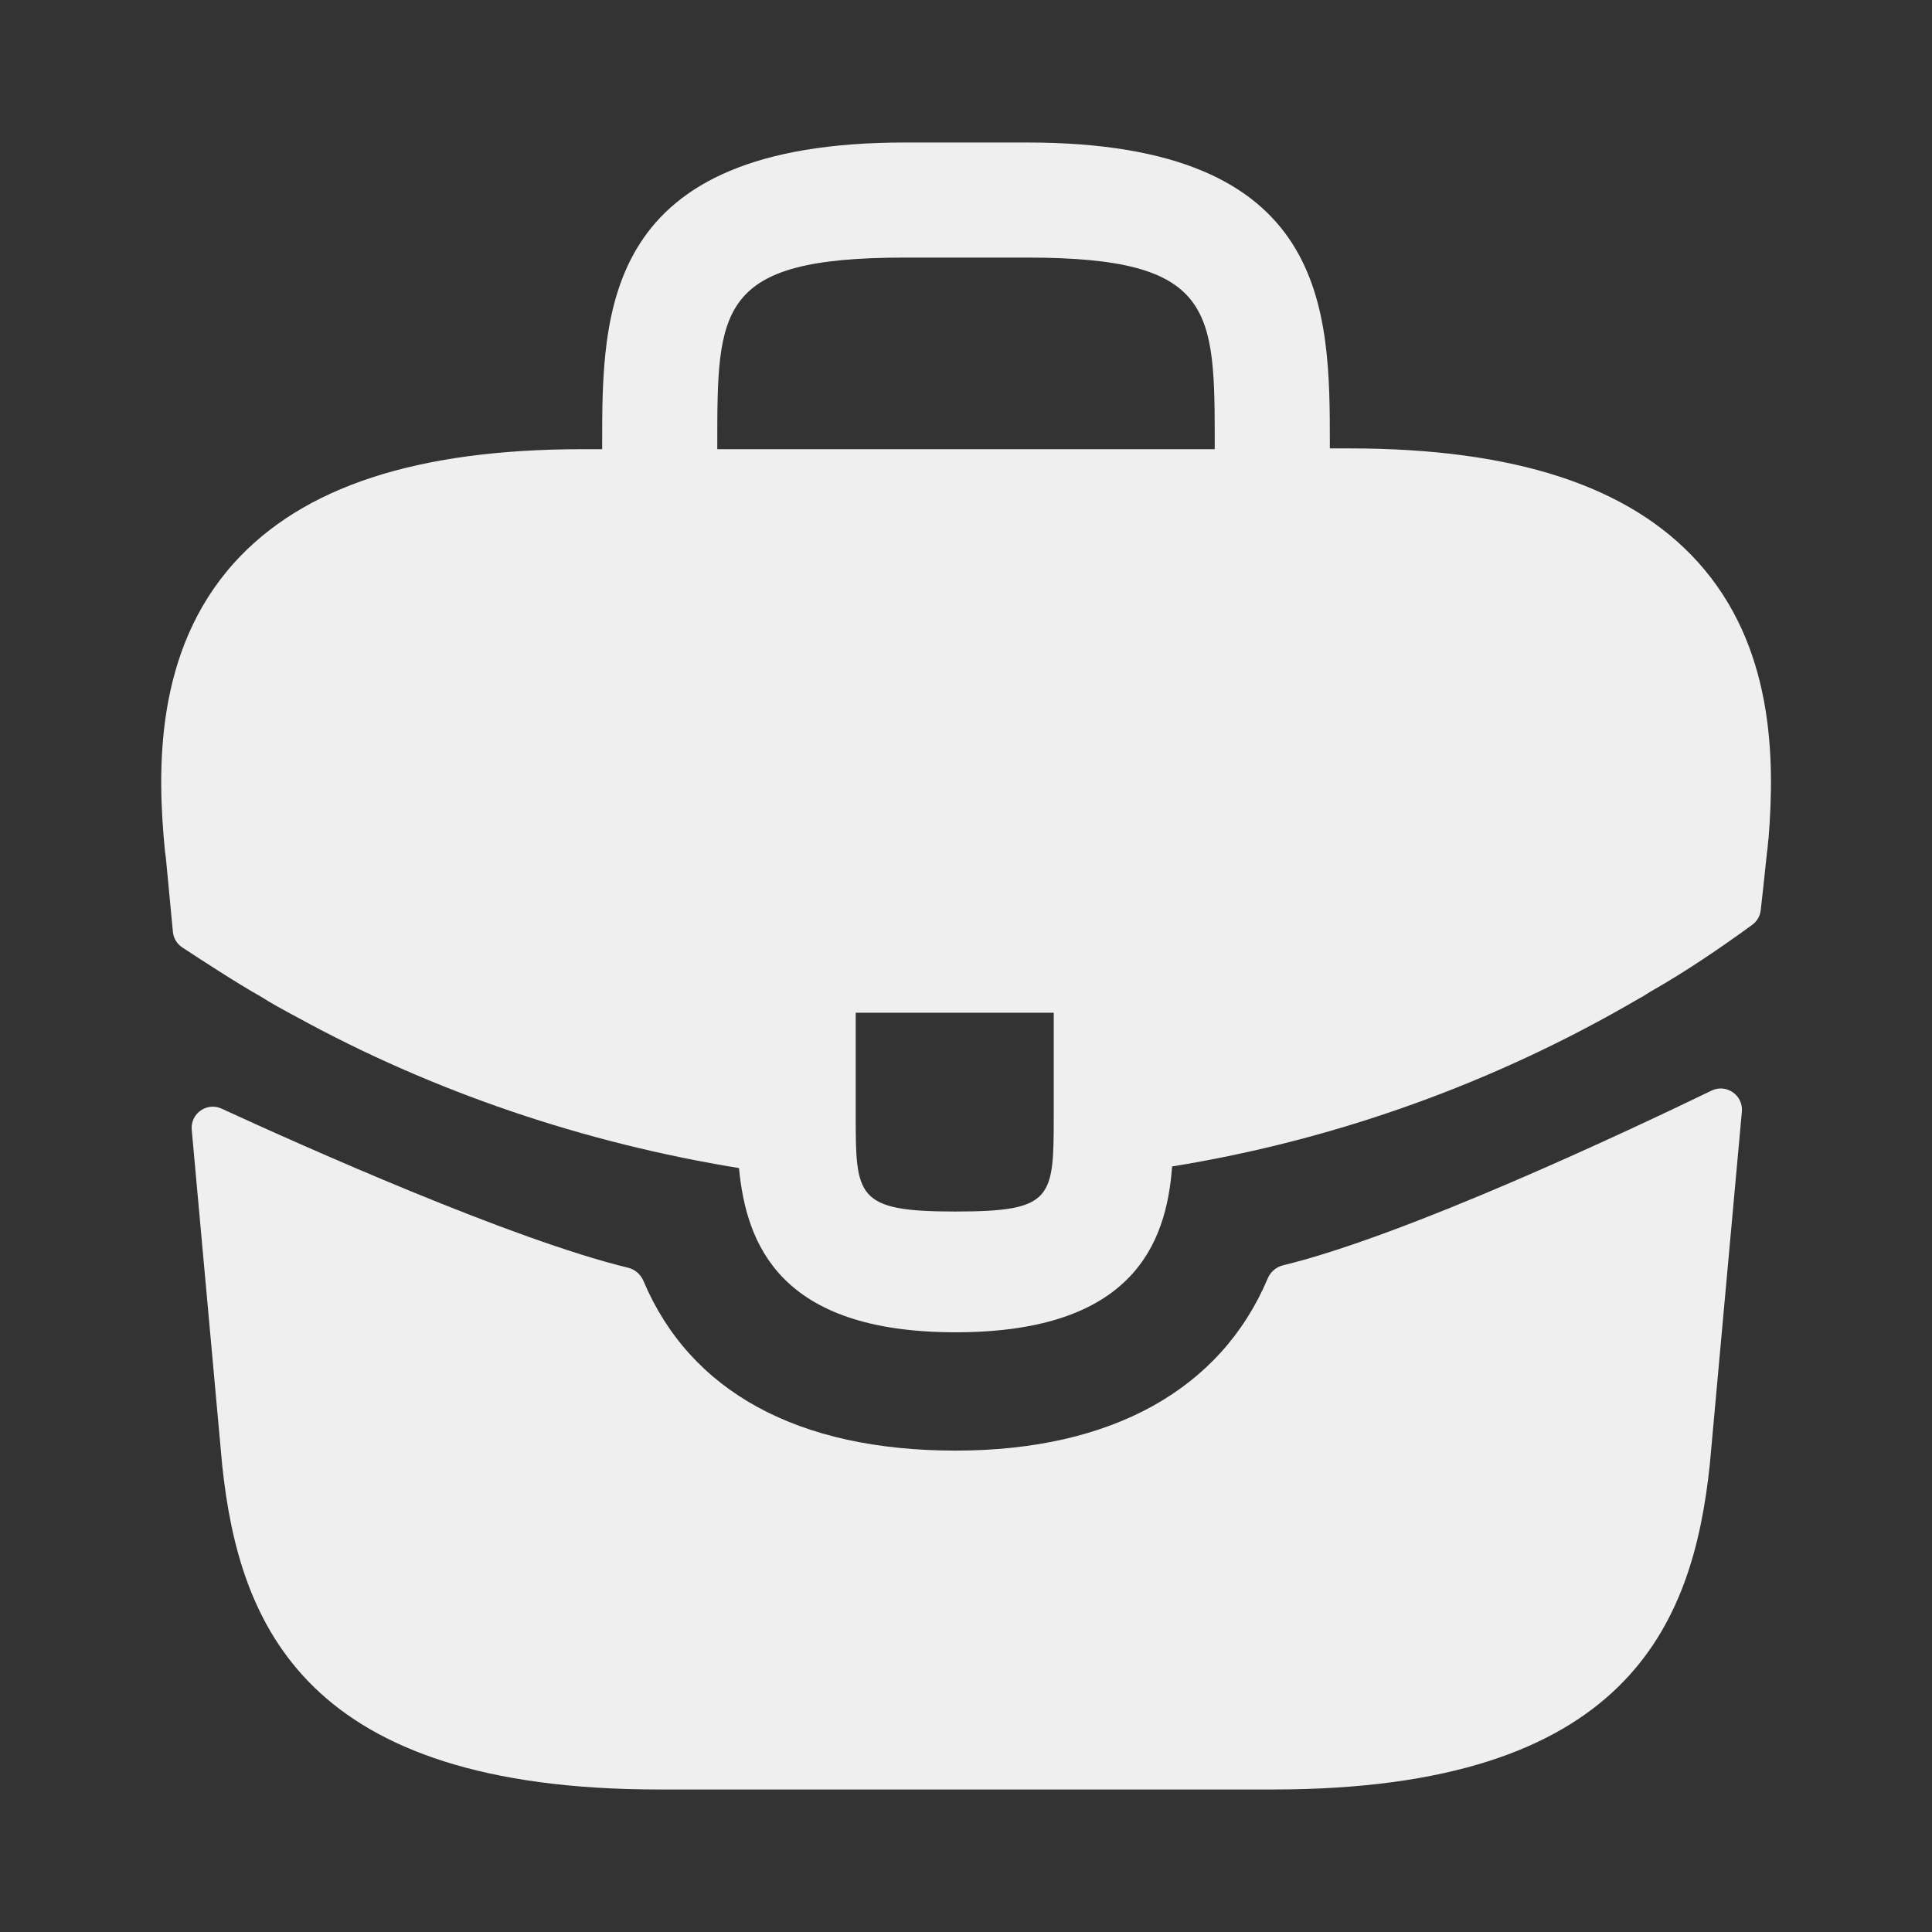 <?xml version="1.0" encoding="UTF-8"?> <svg xmlns="http://www.w3.org/2000/svg" width="46" height="46" viewBox="0 0 46 46" fill="none"><rect x="0" y="0" width="46" height="46" fill="#333333" stroke="none"/><path d="M40.422 13.378C38.793 11.577 36.072 10.676 32.123 10.676H31.663V10.599C31.663 7.379 31.663 3.393 24.457 3.393H21.543C14.337 3.393 14.337 7.398 14.337 10.599V10.695H13.877C9.909 10.695 7.207 11.596 5.577 13.398C3.68 15.506 3.737 18.343 3.929 20.278L3.948 20.413L4.117 22.188C4.132 22.338 4.212 22.473 4.338 22.556C4.744 22.824 5.68 23.434 6.21 23.728C6.478 23.901 6.766 24.054 7.053 24.208C10.331 26.009 13.934 27.217 17.595 27.811C17.767 29.613 18.553 31.721 22.751 31.721C26.948 31.721 27.773 29.632 27.907 27.773C31.817 27.14 35.593 25.779 39.004 23.786C39.119 23.728 39.196 23.671 39.292 23.613C40.11 23.151 40.961 22.573 41.722 22.018C41.835 21.936 41.907 21.81 41.922 21.671L41.975 21.198L42.071 20.298C42.09 20.183 42.09 20.087 42.109 19.953C42.263 18.017 42.224 15.372 40.422 13.378ZM25.089 26.508C25.089 28.539 25.089 28.846 22.732 28.846C20.374 28.846 20.374 28.482 20.374 26.527V24.112H25.089V26.508ZM17.078 10.676V10.599C17.078 7.341 17.078 6.133 21.543 6.133H24.457C28.922 6.133 28.922 7.36 28.922 10.599V10.695H17.078V10.676Z" fill="#EFEFEF"></path><path d="M40.751 25.967C41.104 25.796 41.508 26.077 41.473 26.467L40.71 34.864C40.308 38.697 38.736 42.607 30.303 42.607H15.698C7.265 42.607 5.693 38.697 5.29 34.883L4.565 26.9C4.53 26.515 4.924 26.234 5.276 26.396C7.204 27.283 12.19 29.515 14.955 30.184C15.12 30.224 15.254 30.342 15.32 30.498C16.433 33.133 18.998 34.538 22.751 34.538C26.467 34.538 29.067 33.079 30.183 30.441C30.249 30.284 30.382 30.167 30.547 30.127C33.476 29.417 38.748 26.937 40.751 25.967Z" fill="#EFEFEF"></path></svg> 